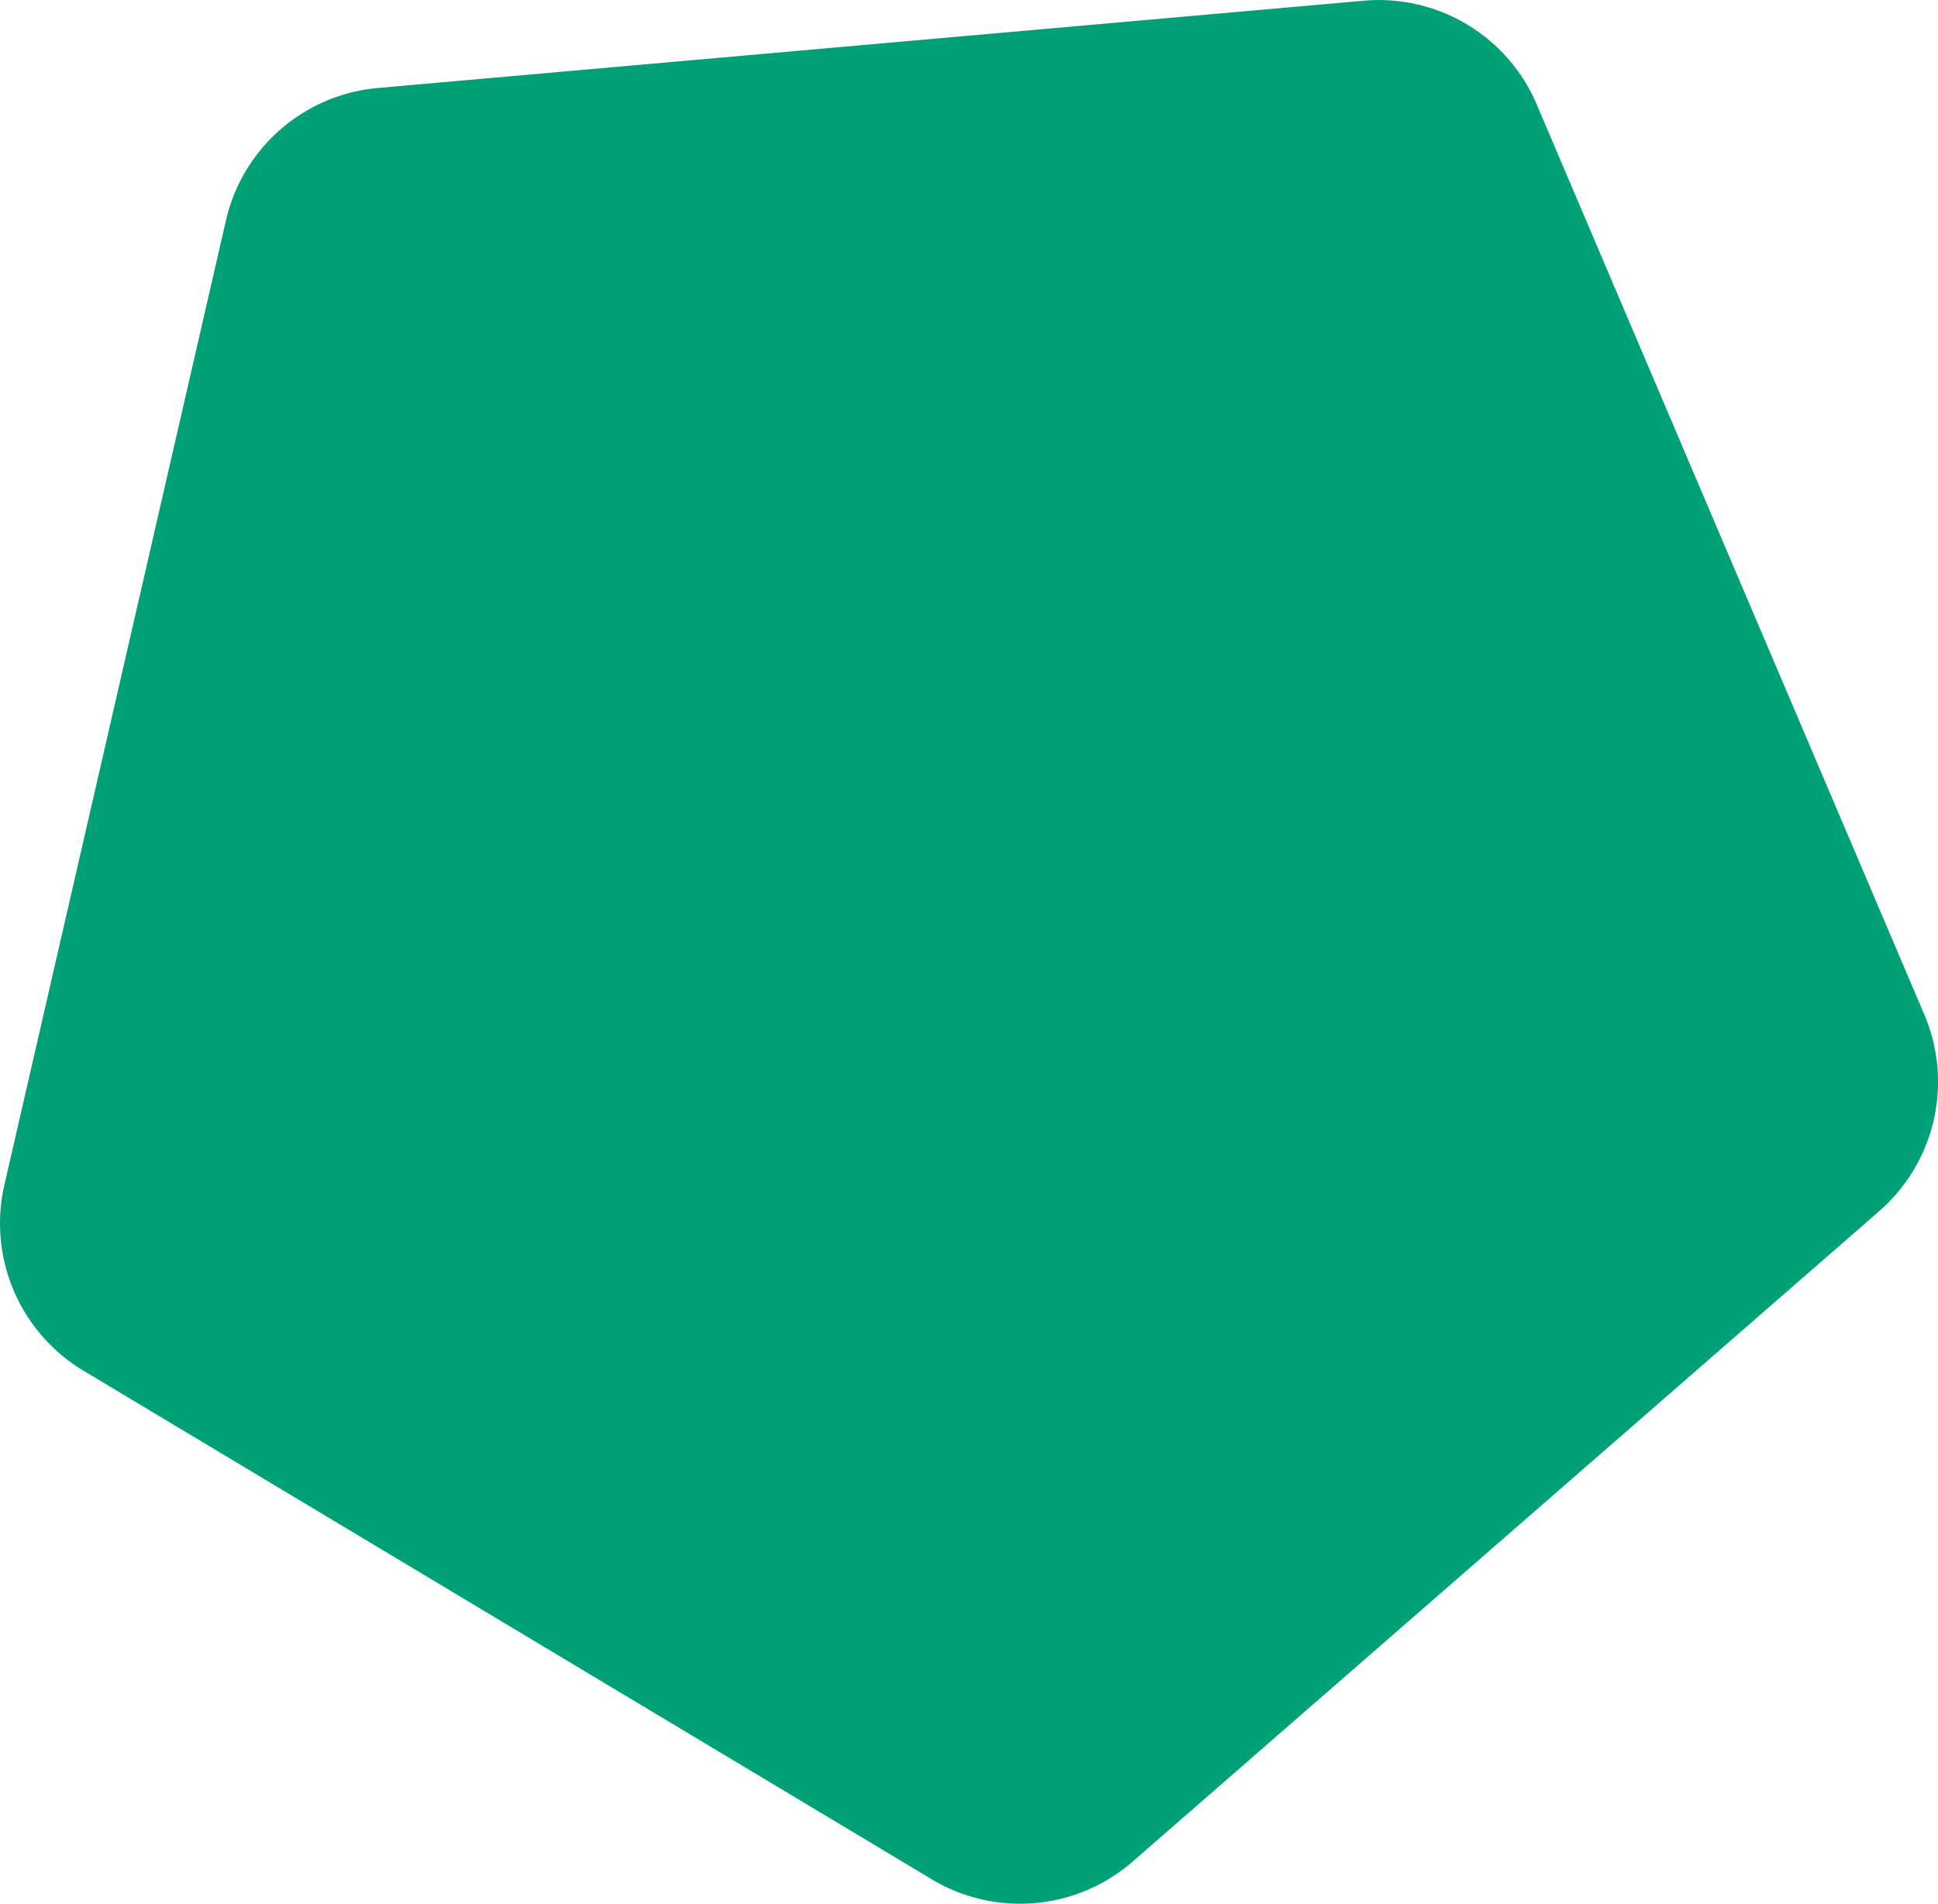 <svg xmlns="http://www.w3.org/2000/svg" viewBox="0 0 133.29 130.93"><defs><style>.cls-1{fill:#00a176;}</style></defs><g id="Camada_2" data-name="Camada 2"><g id="Camada_1-2" data-name="Camada 1"><path class="cls-1" d="M15.54,15.16.3,81.5A11.81,11.81,0,0,0,5.73,94.26l58.38,35A11.8,11.8,0,0,0,77.93,128l51.31-44.7a11.8,11.8,0,0,0,3.11-13.52L105.69,7.18A11.8,11.8,0,0,0,93.79.05L26,6.05A11.79,11.79,0,0,0,15.54,15.16Z"></path></g></g></svg>